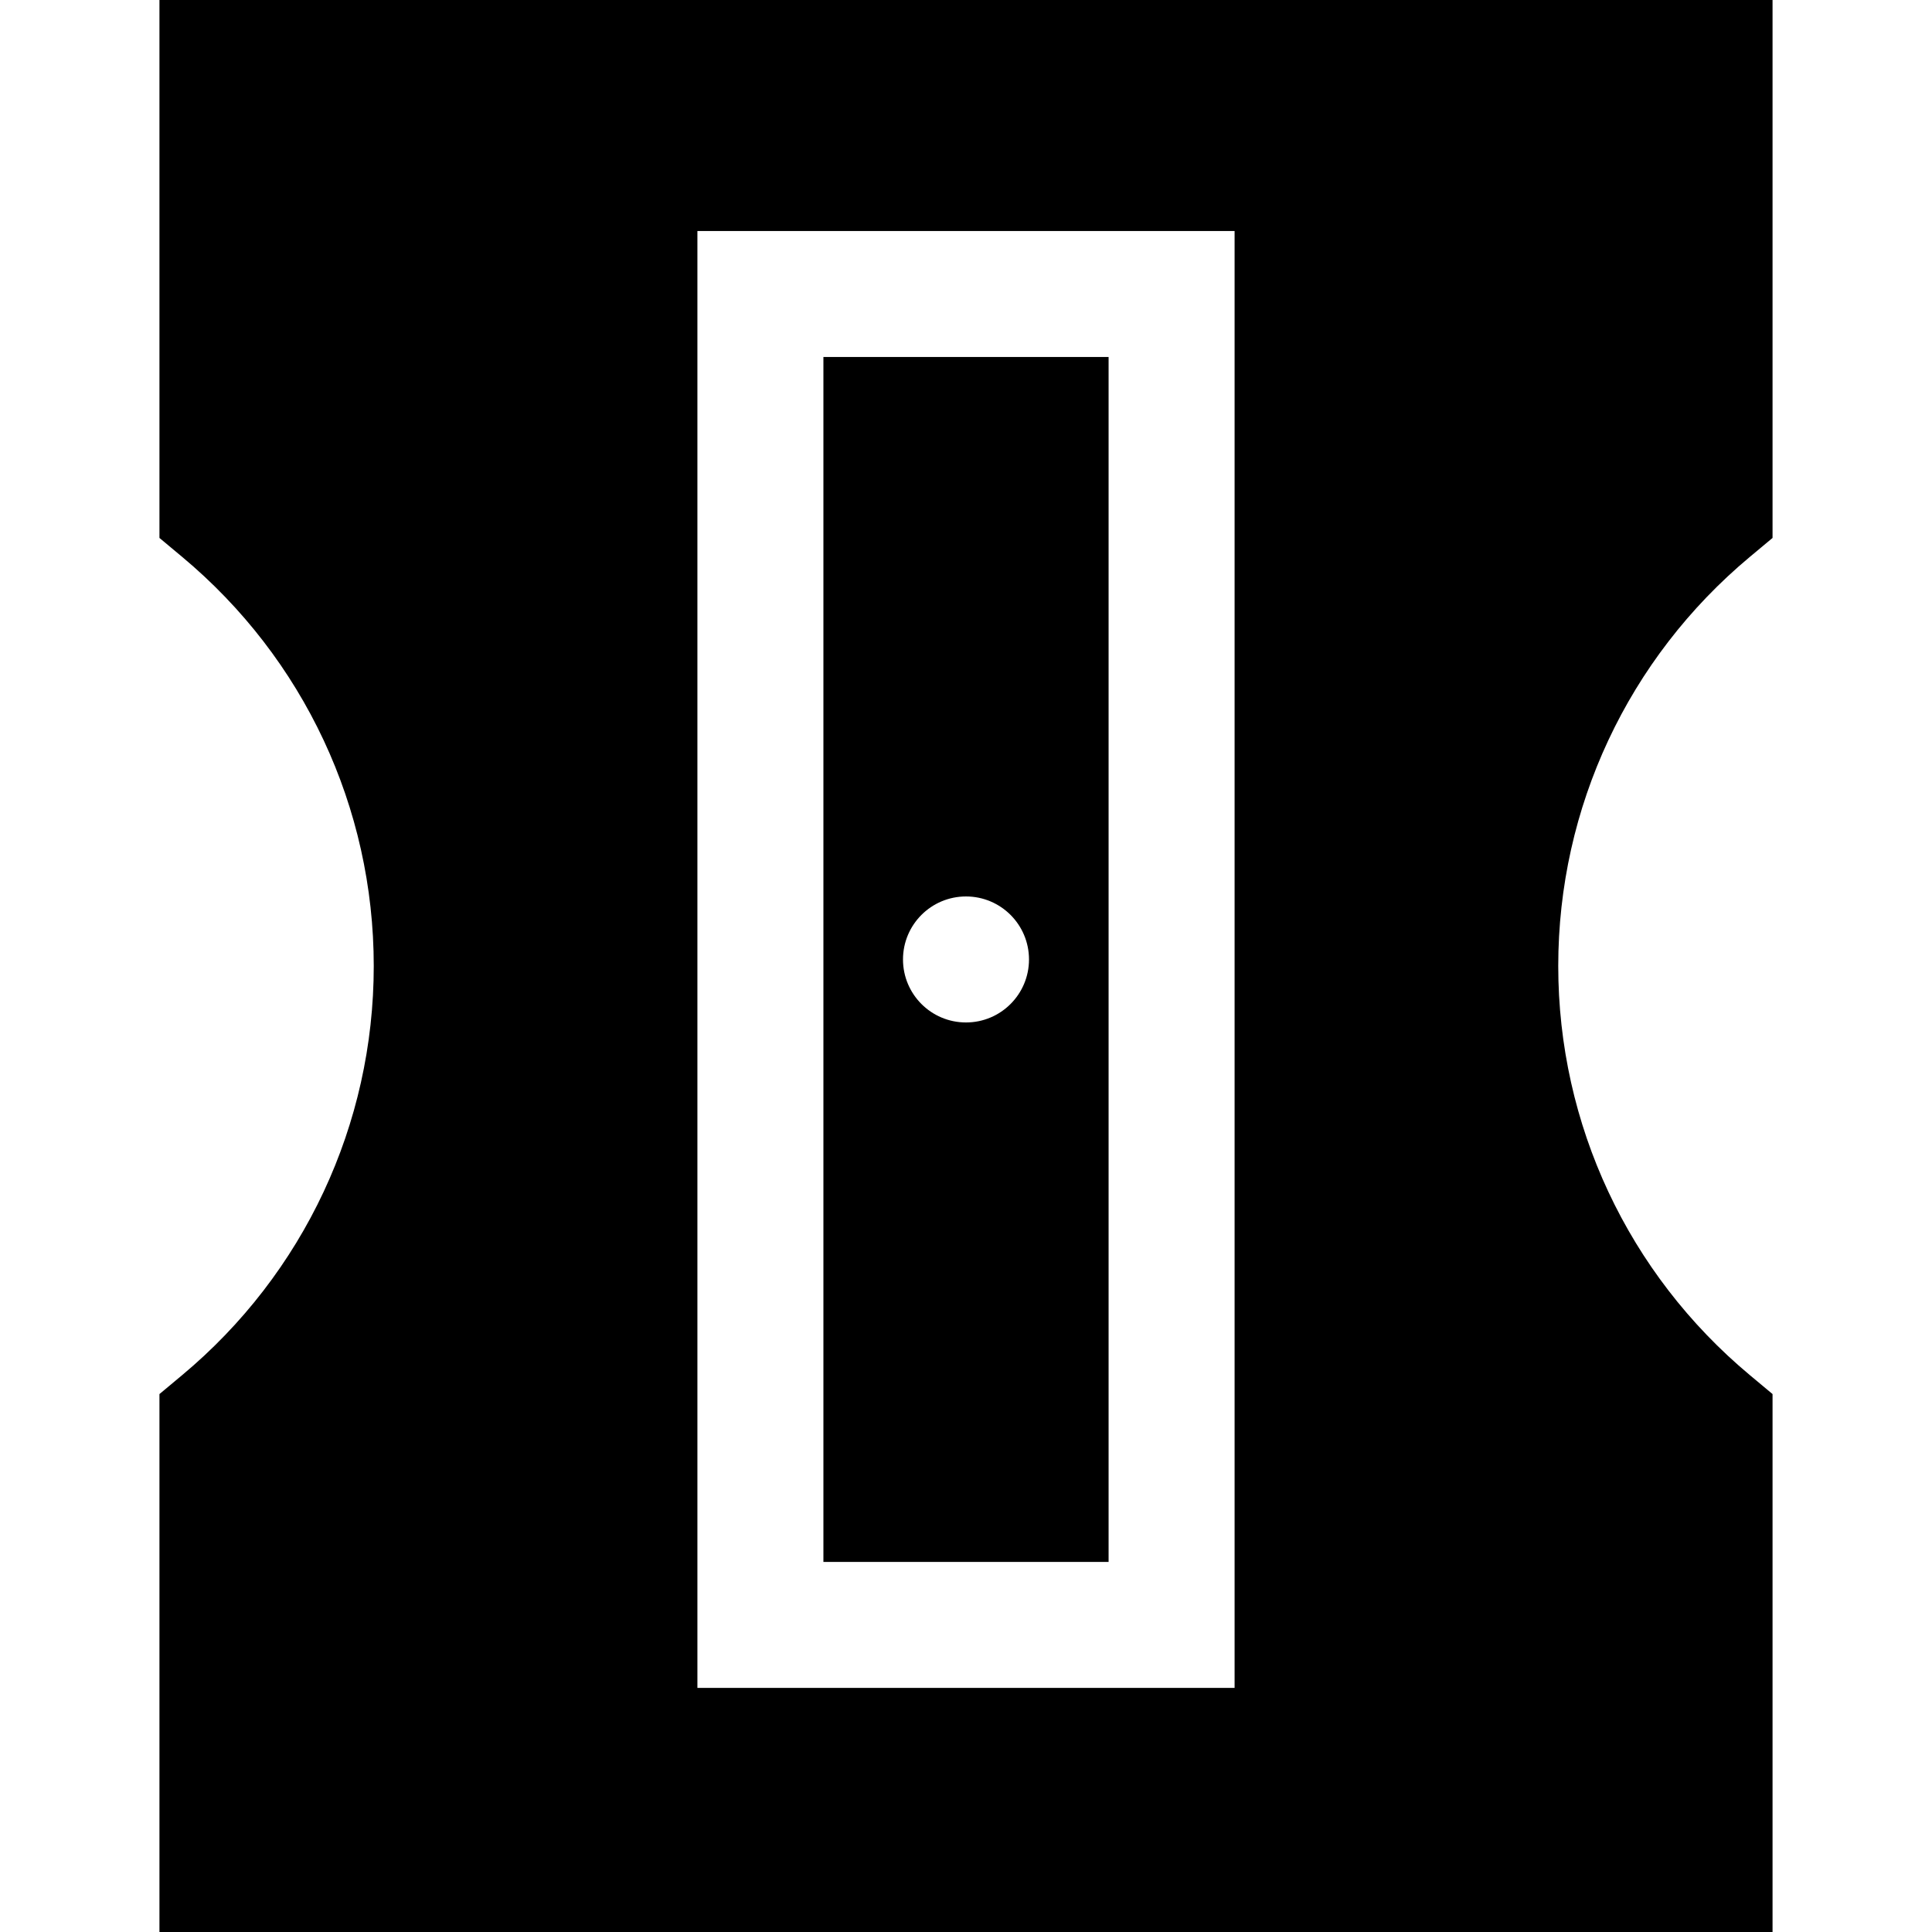 <?xml version="1.0" encoding="iso-8859-1"?>
<!-- Uploaded to: SVG Repo, www.svgrepo.com, Generator: SVG Repo Mixer Tools -->
<svg fill="#000000" height="800px" width="800px" version="1.1" id="Layer_1" xmlns="http://www.w3.org/2000/svg" xmlns:xlink="http://www.w3.org/1999/xlink" 
	 viewBox="0 0 512 512" xml:space="preserve">
<g>
	<g>
		<path d="M218.211,94.609v319.315h75.578V94.609H218.211z M255.999,270.962c-9.22,0-16.696-7.475-16.696-16.696
			c0-9.22,7.475-16.696,16.696-16.696s16.696,7.475,16.696,16.696C272.695,263.486,265.22,270.962,255.999,270.962z"/>
	</g>
</g>
<g>
	<g>
		<path d="M463.743,147.566l6-5.006V0H42.256v142.56l6,5.006C80.535,174.497,99.048,214.02,99.048,256
			s-18.513,81.504-50.792,108.435l-6,5.006V512h427.487V369.44l-6-5.006c-32.278-26.931-50.792-66.455-50.792-108.435
			C412.952,214.019,431.465,174.496,463.743,147.566z M327.18,447.315h-142.36V61.217h142.36V447.315z"/>
	</g>
</g>
</svg>